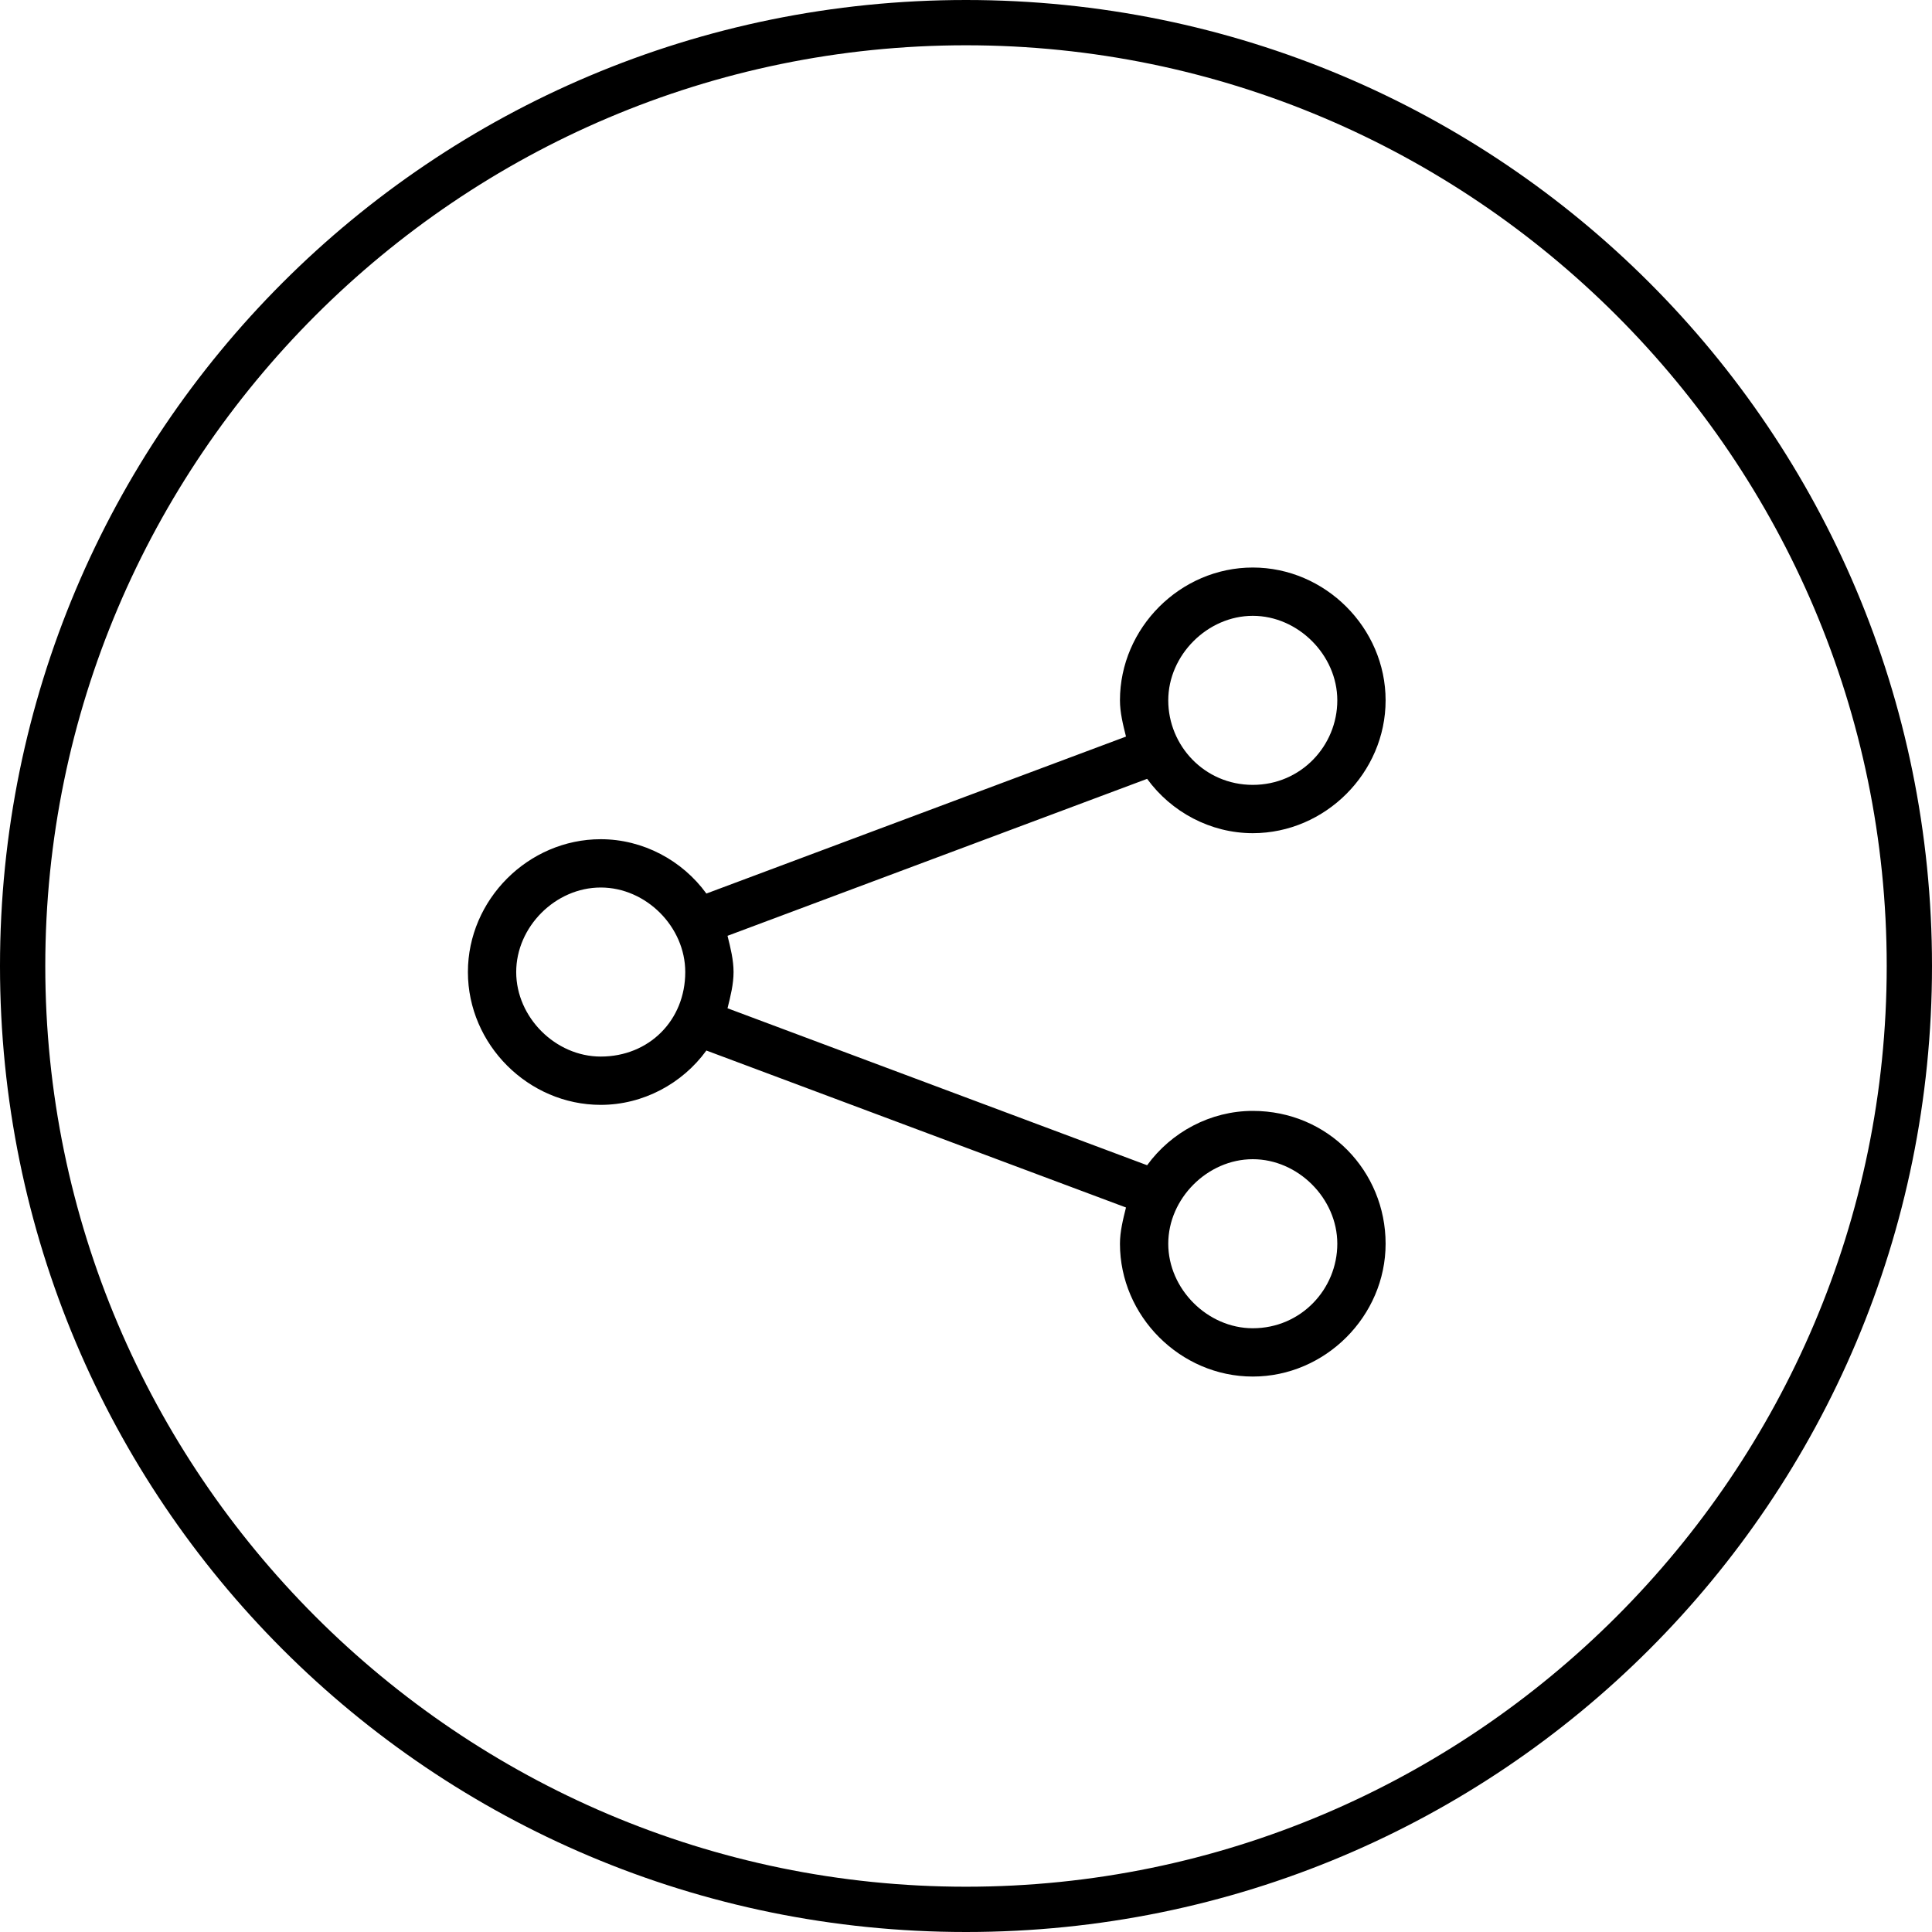 <?xml version="1.0" encoding="utf-8"?>
<!-- Generator: $$$/GeneralStr/196=Adobe Illustrator 27.6.0, SVG Export Plug-In . SVG Version: 6.00 Build 0)  -->
<svg version="1.1" id="Ebene_1" xmlns="http://www.w3.org/2000/svg" xmlns:xlink="http://www.w3.org/1999/xlink" x="0px" y="0px"
	 viewBox="0 0 64 64" style="enable-background:new 0 0 64 64;" xml:space="preserve">
<path d="M32,0C14.3,0,0,14.3,0,32s14.3,32,32,32s32-14.3,32-32S49.7,0,32,0z M32,62.5C15.2,62.5,1.5,48.8,1.5,32S15.2,1.5,32,1.5
	S62.5,15.2,62.5,32S48.8,62.5,32,62.5z"/>
<path d="M41.5,36.8c-1.4,0-2.7,0.7-3.5,1.8l-13.9-5.2c0.1-0.4,0.2-0.8,0.2-1.2s-0.1-0.8-0.2-1.2L38,25.8c0.8,1.1,2.1,1.8,3.5,1.8
	c2.4,0,4.4-2,4.4-4.4s-2-4.4-4.4-4.4s-4.4,2-4.4,4.4c0,0.4,0.1,0.8,0.2,1.2l-13.9,5.2c-0.8-1.1-2.1-1.8-3.5-1.8
	c-2.4,0-4.4,2-4.4,4.4s2,4.4,4.4,4.4c1.4,0,2.7-0.7,3.5-1.8L37.3,40c-0.1,0.4-0.2,0.8-0.2,1.2c0,2.4,2,4.4,4.4,4.4s4.4-2,4.4-4.4
	S44,36.8,41.5,36.8z M41.5,20.4c1.5,0,2.8,1.3,2.8,2.8S43.1,26,41.5,26s-2.8-1.3-2.8-2.8S40,20.4,41.5,20.4z M19.9,35
	c-1.5,0-2.8-1.3-2.8-2.8s1.3-2.8,2.8-2.8s2.8,1.3,2.8,2.8C22.7,33.8,21.5,35,19.9,35z M41.5,44c-1.5,0-2.8-1.3-2.8-2.8
	s1.3-2.8,2.8-2.8s2.8,1.3,2.8,2.8S43.1,44,41.5,44z"/>
</svg>
